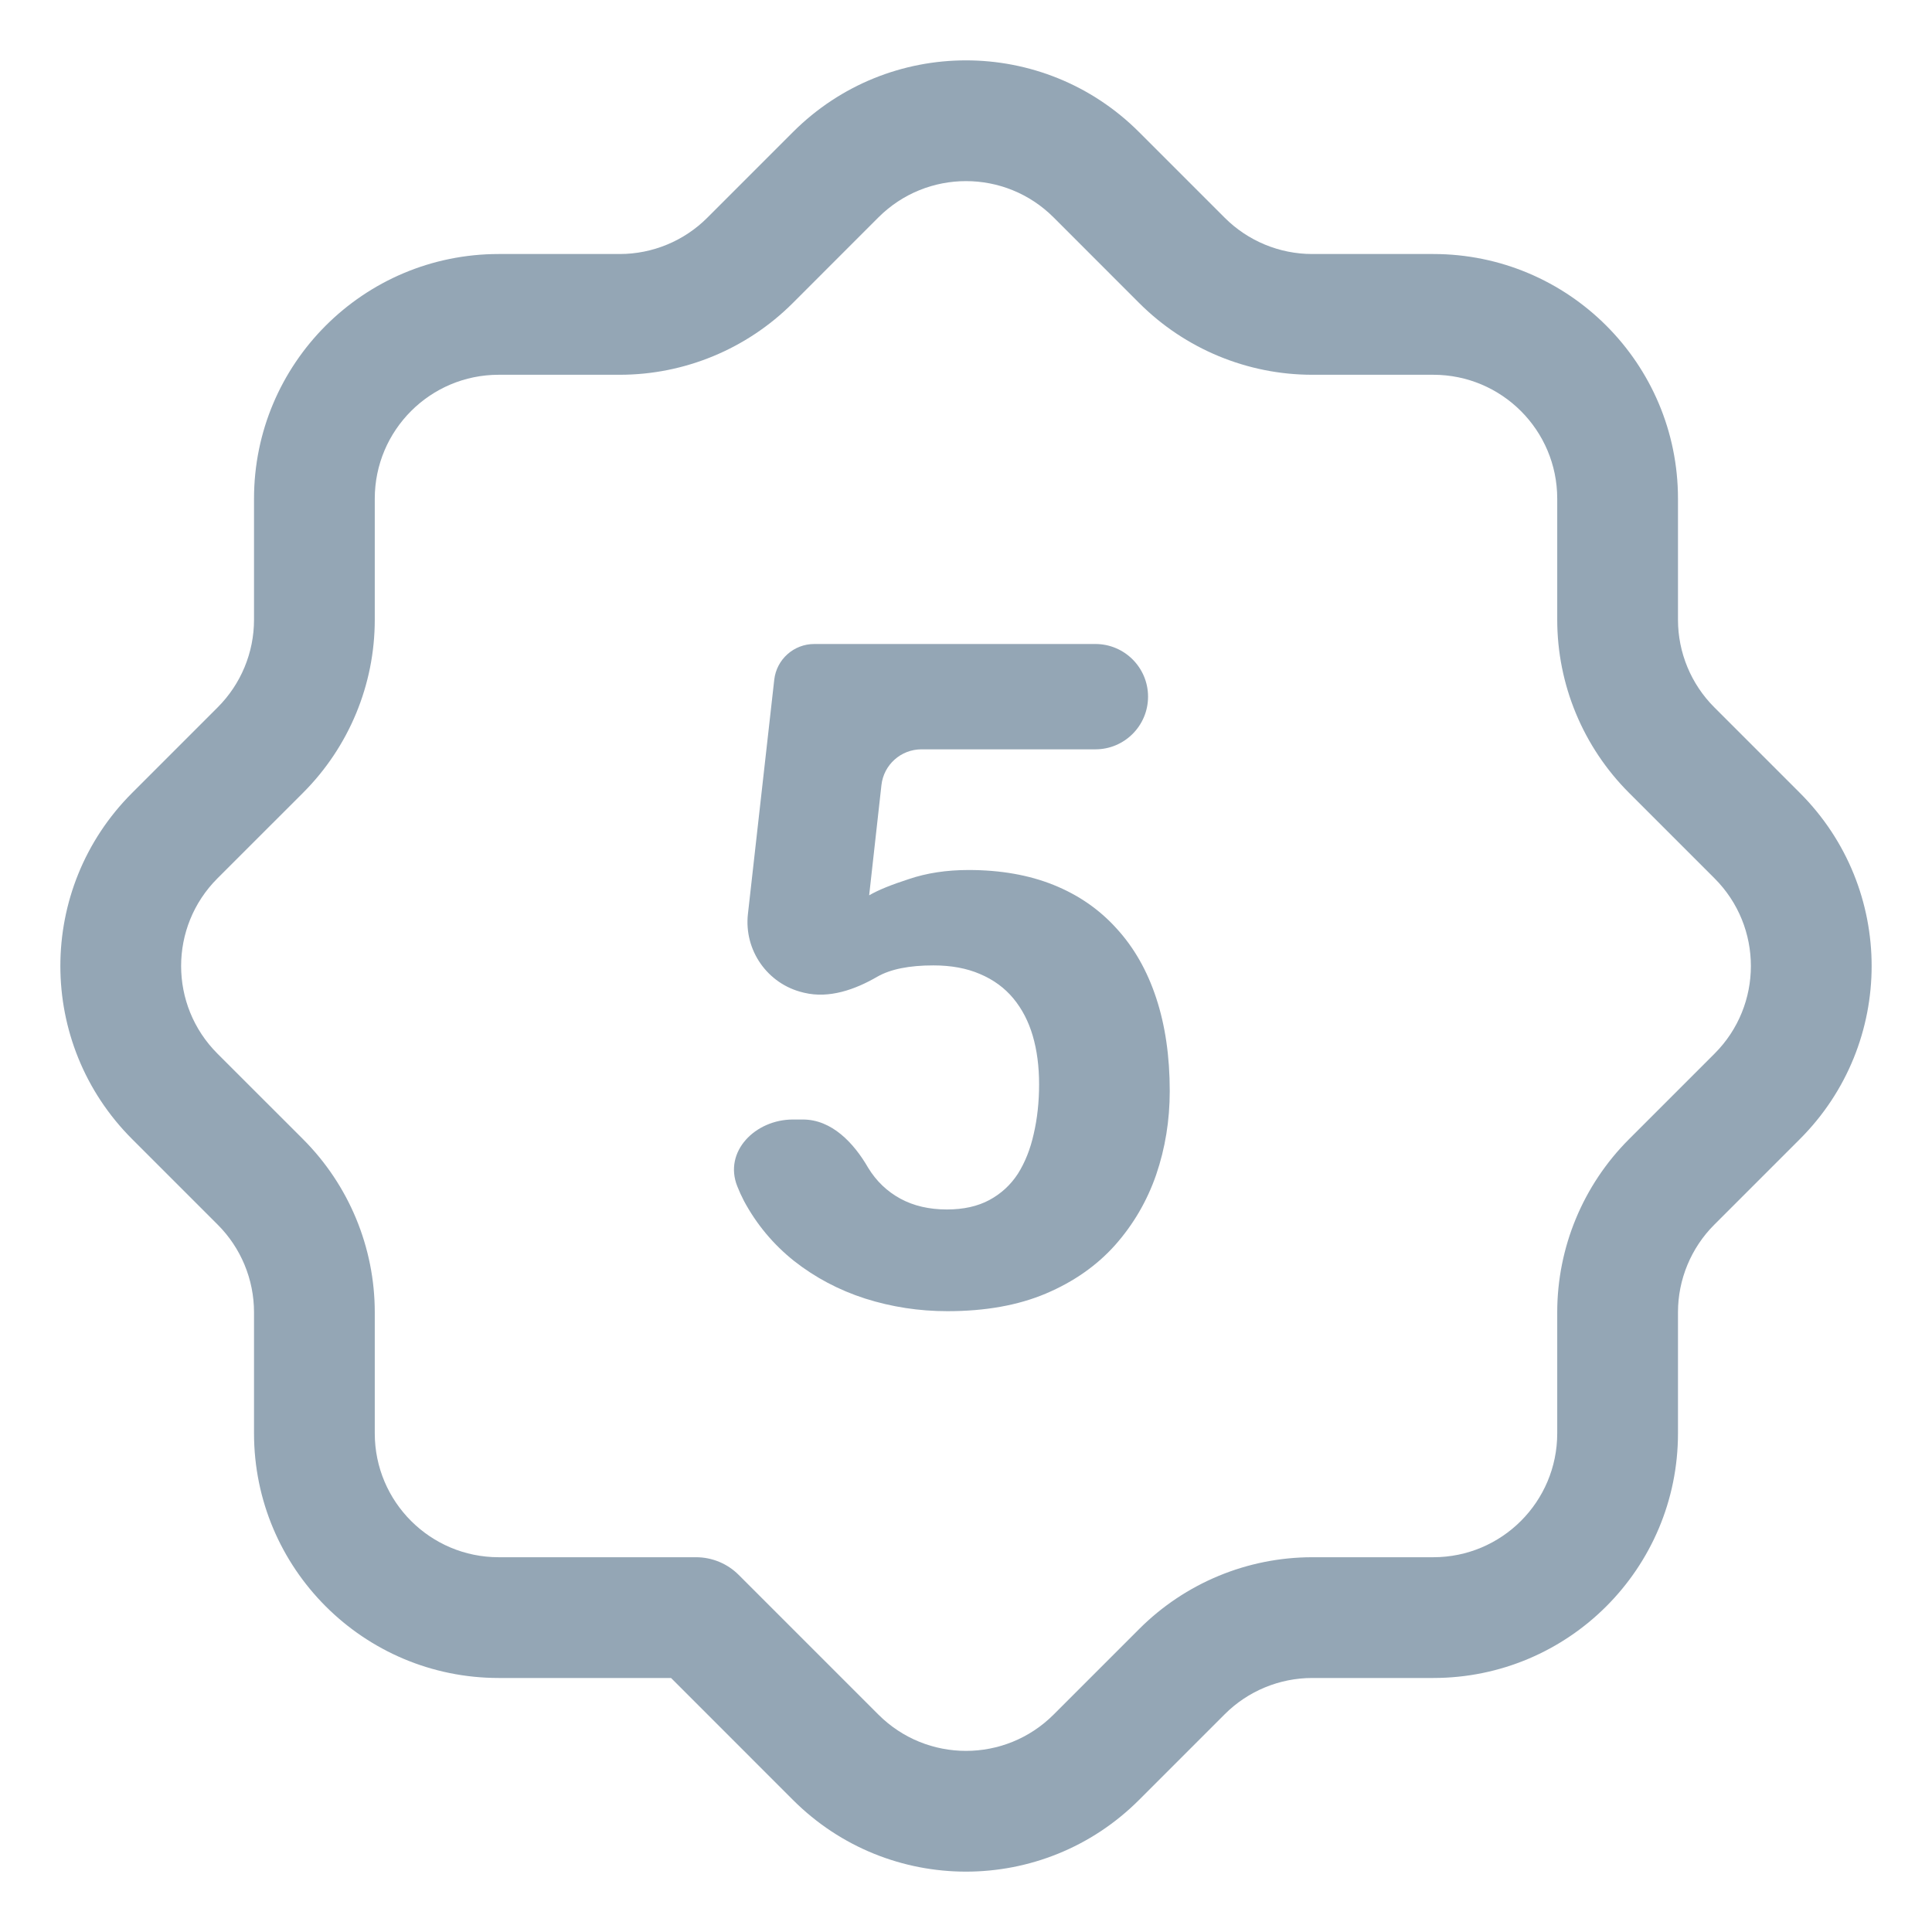 <svg width="48" height="48" viewBox="0 0 48 48" fill="none" xmlns="http://www.w3.org/2000/svg">
<path fill-rule="evenodd" clip-rule="evenodd" d="M26.177 5.402C24.974 4.199 23.026 4.199 21.823 5.402L19.696 7.53C18.556 8.669 17.009 9.311 15.397 9.311H12.39C10.689 9.311 9.311 10.69 9.311 12.39V15.397C9.311 17.012 8.669 18.556 7.53 19.696L5.402 21.823C4.199 23.026 4.199 24.974 5.402 26.177L7.53 28.304C8.669 29.444 9.311 30.991 9.311 32.603V35.61C9.311 37.311 10.69 38.689 12.39 38.689H17.293C17.691 38.689 18.073 38.847 18.354 39.129L21.823 42.598C23.026 43.801 24.974 43.801 26.177 42.598L28.304 40.471C29.444 39.331 30.991 38.689 32.603 38.689H35.61C37.311 38.689 38.689 37.31 38.689 35.61V32.603C38.689 30.991 39.331 29.444 40.471 28.304L42.598 26.177C43.801 24.974 43.801 23.026 42.598 21.823L40.471 19.696C39.331 18.556 38.689 17.009 38.689 15.397V12.39C38.689 10.689 37.31 9.311 35.61 9.311H32.603C30.991 9.311 29.444 8.669 28.304 7.53L26.177 5.402ZM19.701 3.281C22.076 0.906 25.924 0.906 28.299 3.281L30.426 5.408C31.003 5.986 31.787 6.311 32.603 6.311H35.61C38.966 6.311 41.689 9.031 41.689 12.39V15.397C41.689 16.213 42.014 16.997 42.592 17.574L44.719 19.701C47.094 22.076 47.094 25.924 44.719 28.299L42.592 30.426C42.014 31.003 41.689 31.787 41.689 32.603V35.61C41.689 38.966 38.969 41.689 35.61 41.689H32.603C31.787 41.689 31.003 42.014 30.426 42.592L28.299 44.719C25.924 47.094 22.076 47.094 19.701 44.719L16.672 41.689H12.39C9.034 41.689 6.311 38.969 6.311 35.61V32.603C6.311 31.787 5.986 31.003 5.408 30.426L3.281 28.299C0.906 25.924 0.906 22.076 3.281 19.701L5.408 17.574C5.986 16.996 6.311 16.214 6.311 15.397V12.39C6.311 9.034 9.031 6.311 12.39 6.311H15.397C16.213 6.311 16.997 5.986 17.574 5.408L19.701 3.281Z" fill="#94A6B5"/>
<path d="M21.796 24.266C21.244 24.587 20.601 24.814 19.98 24.665L19.951 24.658C19.068 24.447 18.481 23.61 18.582 22.707L19.236 16.888C19.293 16.382 19.721 16 20.23 16H27.215C27.937 16 28.523 16.586 28.523 17.308C28.523 18.031 27.937 18.617 27.215 18.617H22.893C22.383 18.617 21.955 19 21.899 19.506L21.594 22.244C21.811 22.117 22.14 21.982 22.582 21.84C23.024 21.69 23.518 21.615 24.064 21.615C24.858 21.615 25.562 21.739 26.176 21.986C26.79 22.233 27.31 22.592 27.737 23.064C28.171 23.536 28.5 24.112 28.725 24.794C28.95 25.475 29.062 26.246 29.062 27.107C29.062 27.833 28.95 28.526 28.725 29.185C28.5 29.836 28.16 30.42 27.703 30.936C27.246 31.446 26.674 31.846 25.985 32.138C25.296 32.43 24.48 32.576 23.537 32.576C22.833 32.576 22.151 32.471 21.493 32.262C20.841 32.052 20.254 31.741 19.73 31.33C19.213 30.918 18.797 30.42 18.483 29.836C18.422 29.719 18.367 29.598 18.318 29.474C17.972 28.608 18.766 27.814 19.699 27.814H19.948C20.665 27.814 21.213 28.395 21.571 29.016C21.773 29.346 22.039 29.6 22.369 29.78C22.698 29.959 23.084 30.049 23.525 30.049C23.937 30.049 24.289 29.971 24.581 29.814C24.873 29.656 25.109 29.439 25.289 29.162C25.468 28.878 25.599 28.548 25.682 28.174C25.771 27.792 25.816 27.38 25.816 26.939C25.816 26.497 25.764 26.096 25.659 25.737C25.554 25.377 25.393 25.067 25.176 24.805C24.959 24.543 24.682 24.34 24.345 24.198C24.016 24.056 23.63 23.985 23.189 23.985C22.59 23.985 22.125 24.078 21.796 24.266Z" fill="#94A6B5"/>
</svg>
